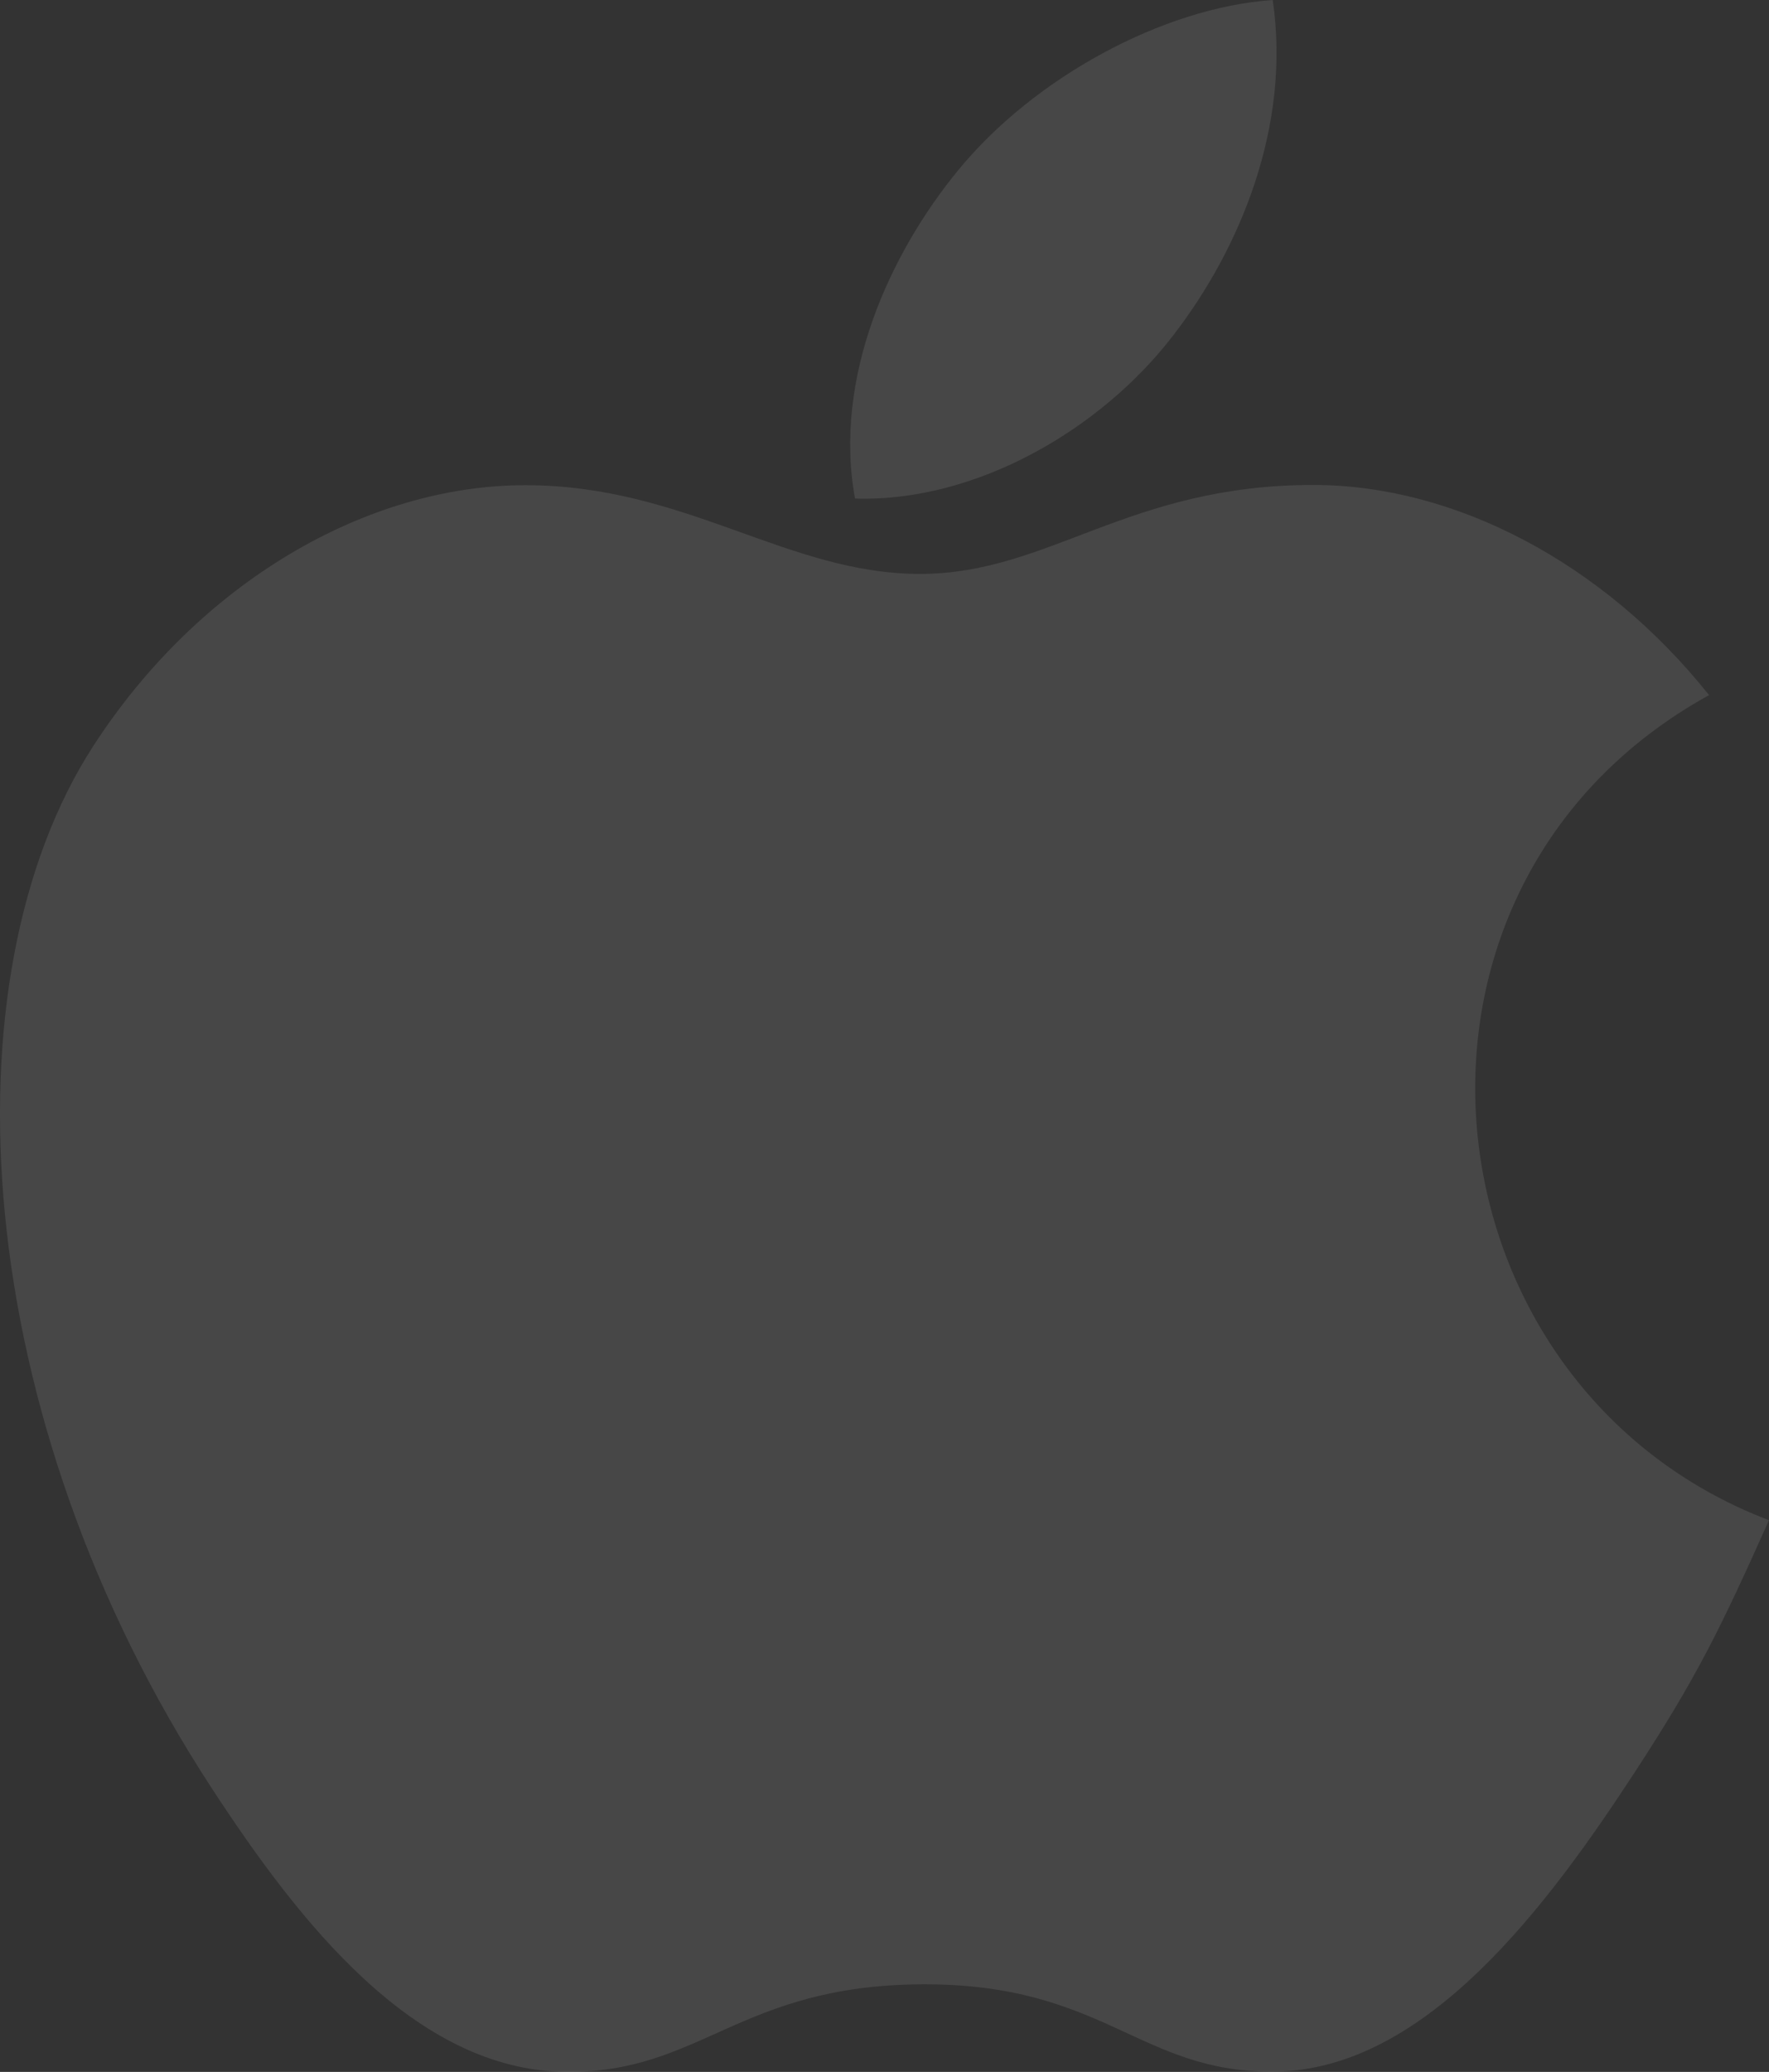 <svg xmlns="http://www.w3.org/2000/svg" width="131.648" height="154.126"><rect width="100%" height="100%" fill="#333333" stroke="none"/><g data-name="Group 1205712"><g data-name="Group 1205389" opacity=".1"><g data-name="Group 1204346"><g data-name="Group 1204345"><path data-name="Path 1804521" d="M94.715 0c-8.217.568-17.821 5.828-23.418 12.677-5.105 6.213-9.305 15.441-7.668 24.41 8.978.279 18.254-5.105 23.629-12.07C92.288 18.534 96.093 9.363 94.715 0Z" fill="#fff"/></g></g><g data-name="Group 1204348"><g data-name="Group 1204347"><path data-name="Path 1804522" d="M127.188 51.709c-7.889-9.893-18.977-15.634-29.448-15.634-13.823 0-19.67 6.618-29.274 6.618-9.9 0-17.426-6.6-29.38-6.6-11.742 0-24.246 7.176-32.174 19.449-11.145 17.281-9.238 49.773 8.824 77.448 6.464 9.9 15.095 21.038 26.384 21.134 10.047.1 12.879-6.444 26.49-6.512s16.193 6.6 26.221 6.492c11.3-.087 20.4-12.426 26.866-22.329 4.633-7.1 6.358-10.673 9.951-18.688-26.134-9.952-30.324-47.112-4.46-61.378Z" fill="#fff"/></g></g></g></g></svg>